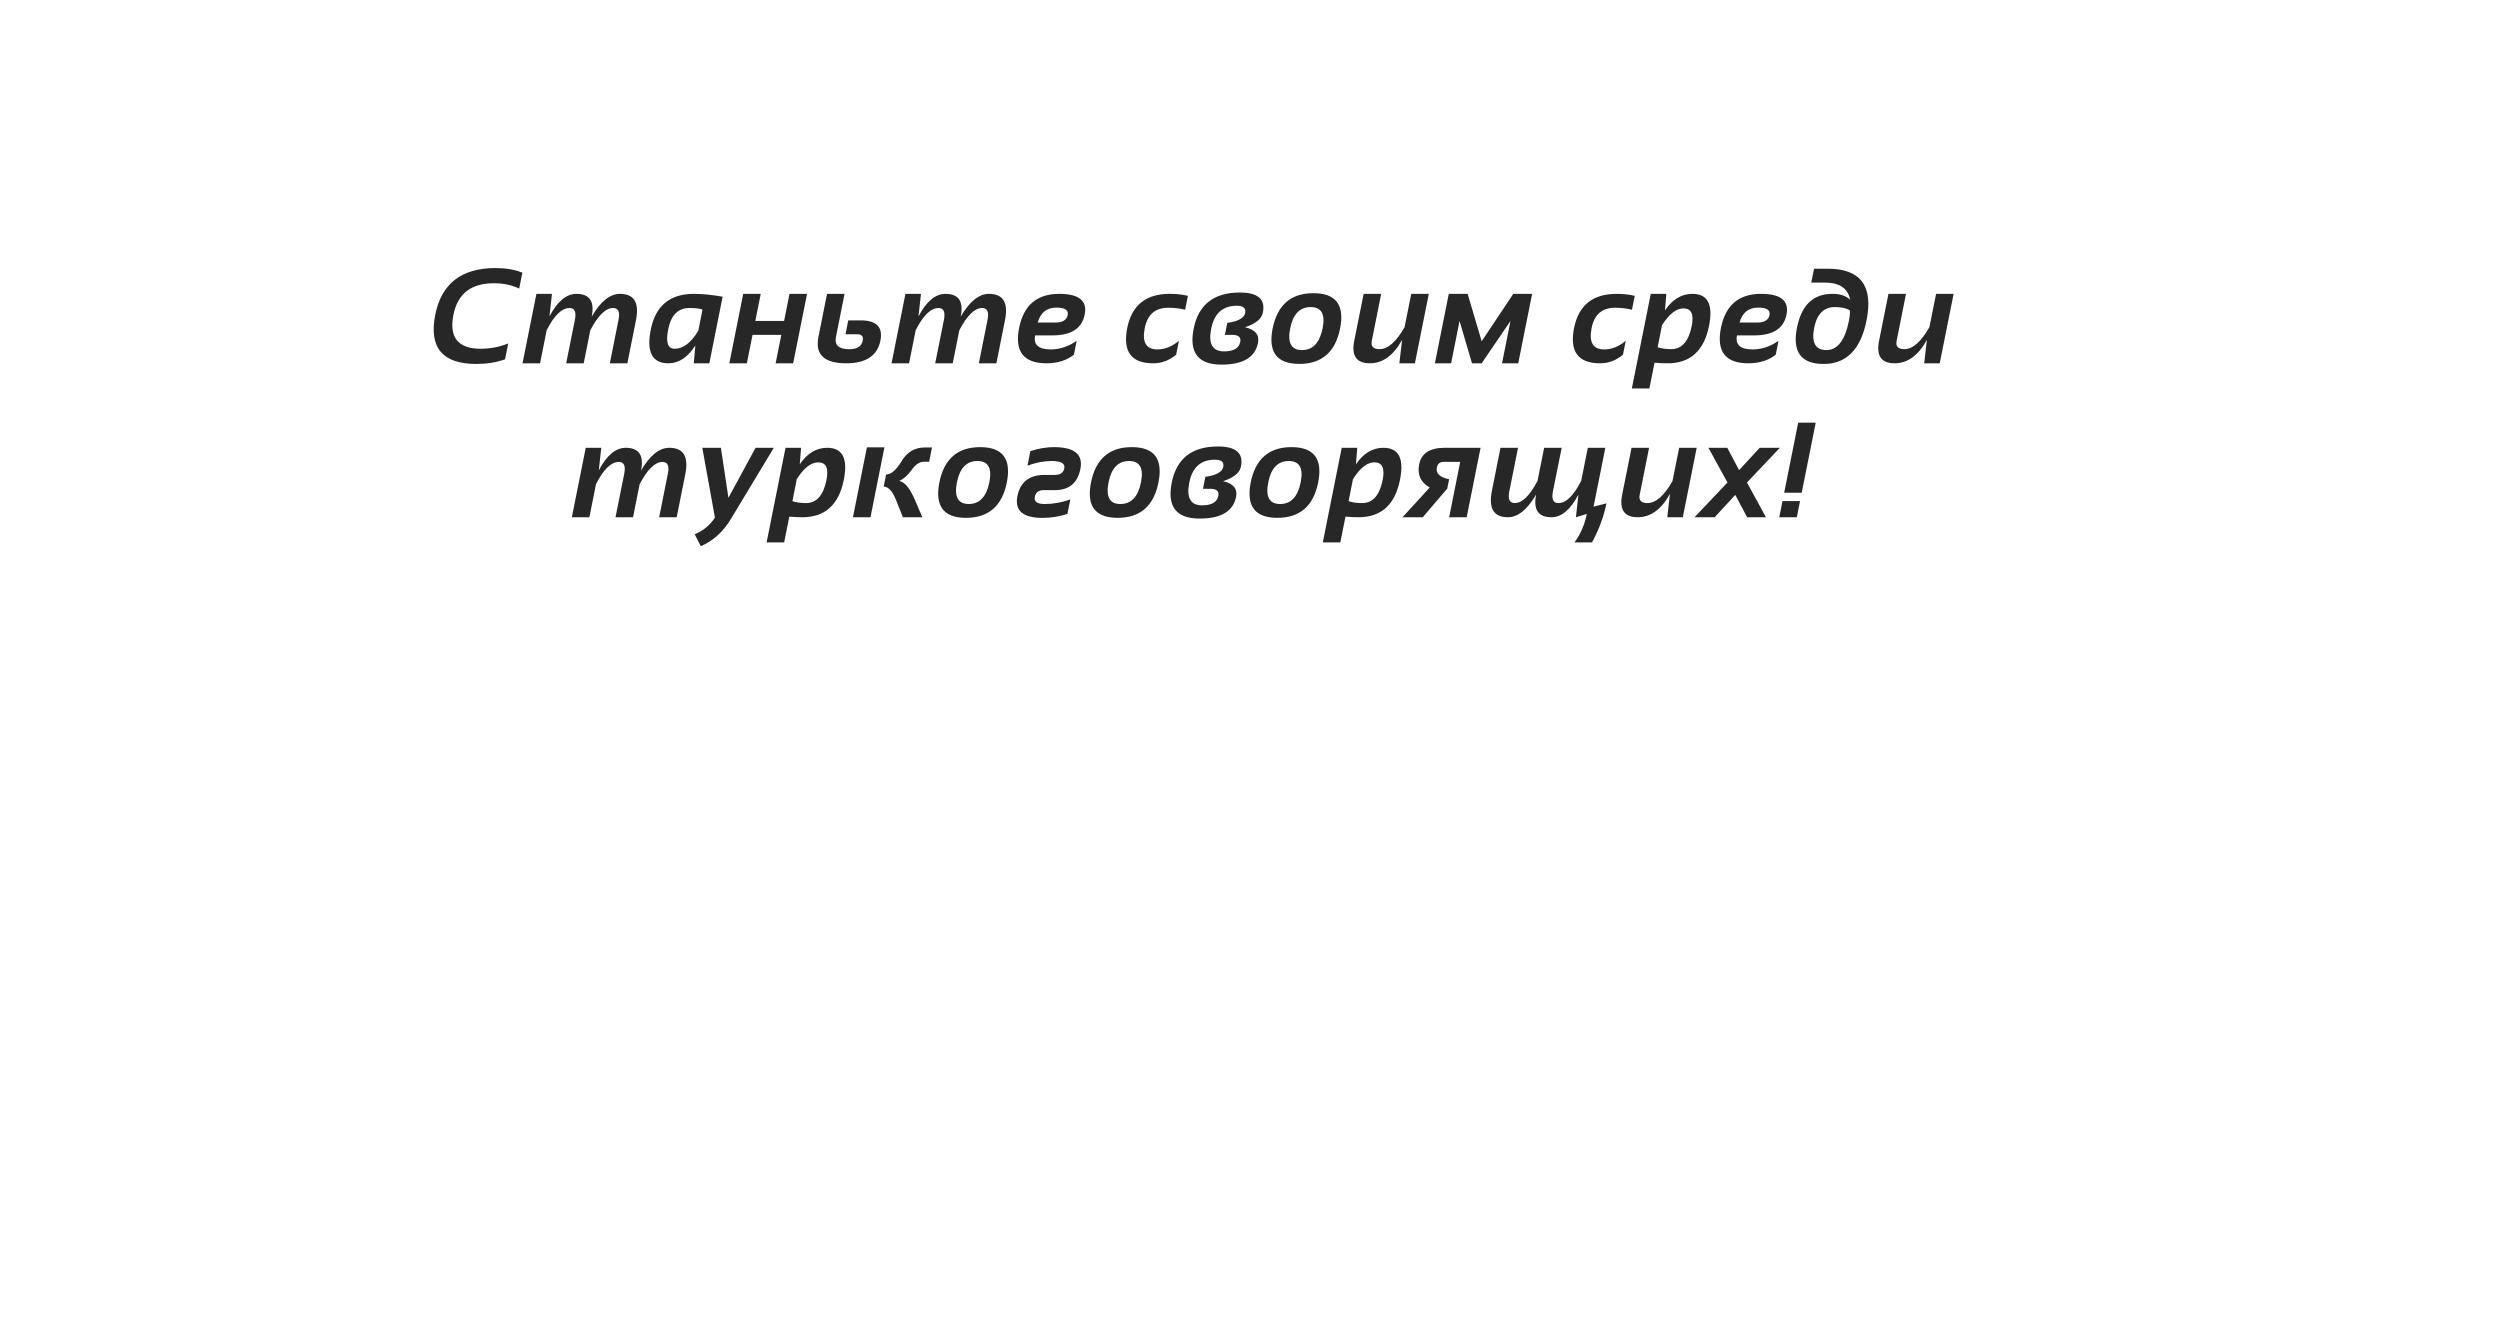 <?xml version="1.0" encoding="UTF-8"?> <svg xmlns="http://www.w3.org/2000/svg" width="406" height="218" viewBox="0 0 406 218" fill="none"> <g opacity="0.8" filter="url(#filter0_d)"> <rect x="7" y="6" width="381" height="198" rx="10" fill="white"></rect> </g> <path d="M82.019 58.355C80.594 58.857 79.04 59.107 77.357 59.107C71.843 59.107 69.619 56.44 70.686 51.105C71.696 46.056 74.958 43.531 80.472 43.531C82.155 43.531 83.609 43.782 84.834 44.283L84.318 46.861C83.108 46.288 81.733 46.002 80.193 46.002C76.505 46.002 74.321 47.703 73.64 51.105C72.903 54.793 74.378 56.637 78.066 56.637C79.606 56.637 81.095 56.35 82.535 55.777L82.019 58.355ZM84.857 59L87.113 47.721H89.638L89.229 51.395C90.518 48.945 91.979 47.721 93.612 47.721C95.761 47.721 96.588 48.953 96.094 51.416C97.533 48.953 99.062 47.721 100.68 47.721C102.986 47.721 103.853 49.149 103.28 52.007L101.884 59H99.037L100.455 51.899C100.706 50.646 100.408 50.02 99.563 50.02C98.36 50.02 97.128 51.223 95.868 53.629L94.794 59H91.947L93.365 51.932C93.616 50.657 93.326 50.02 92.495 50.02C91.234 50.02 89.996 51.223 88.778 53.629L87.704 59H84.857ZM114.089 50.277C113.659 50.105 112.943 50.02 111.94 50.02C110.114 50.02 108.972 51.176 108.514 53.489C108.091 55.588 108.442 56.637 109.566 56.637C110.956 56.637 112.238 55.656 113.412 53.693L114.089 50.277ZM115.195 59H112.671L112.929 56.1C111.697 58.033 110.236 59 108.546 59C105.91 59 104.958 57.17 105.688 53.511C106.462 49.651 108.8 47.721 112.703 47.721C114.014 47.721 115.564 47.875 117.354 48.183L115.195 59ZM118.442 59L120.697 47.721H123.544L122.663 52.125H127.336L128.217 47.721H131.064L128.808 59H125.961L126.885 54.381H122.212L121.288 59H118.442ZM137.157 47.721L135.76 54.714C135.495 56.046 136.215 56.712 137.919 56.712C139.194 56.712 139.921 56.25 140.1 55.326C140.243 54.632 139.95 54.284 139.219 54.284H137.307L137.758 52.028H139.767C142.345 52.028 143.416 53.124 142.979 55.315C142.485 57.772 140.634 59 137.425 59C133.844 59 132.341 57.571 132.913 54.714L134.31 47.721H137.157ZM144.786 59L147.042 47.721H149.566L149.158 51.395C150.447 48.945 151.908 47.721 153.541 47.721C155.689 47.721 156.516 48.953 156.022 51.416C157.462 48.953 158.99 47.721 160.609 47.721C162.915 47.721 163.782 49.149 163.209 52.007L161.812 59H158.965L160.383 51.899C160.634 50.646 160.337 50.02 159.492 50.02C158.289 50.02 157.057 51.223 155.796 53.629L154.722 59H151.876L153.294 51.932C153.544 50.657 153.254 50.02 152.423 50.02C151.163 50.02 149.924 51.223 148.707 53.629L147.632 59H144.786ZM172.019 47.721C175.228 47.721 176.606 48.845 176.155 51.094C175.704 53.342 173.964 54.467 170.934 54.467H168.109C167.808 55.985 168.646 56.744 170.623 56.744C172.12 56.744 173.53 56.279 174.855 55.348L174.404 57.603C173.222 58.535 171.74 59 169.957 59C166.226 59 164.743 57.077 165.51 53.231C166.247 49.558 168.417 47.721 172.019 47.721ZM168.528 52.383H171.375C172.556 52.383 173.23 51.978 173.394 51.169C173.552 50.36 172.943 49.955 171.568 49.955C169.993 49.955 168.979 50.764 168.528 52.383ZM191.005 57.603C189.888 58.535 188.649 59 187.288 59C183.708 59 182.3 57.084 183.067 53.253C183.804 49.565 186.107 47.721 189.974 47.721C191.048 47.721 192.029 47.828 192.917 48.043L192.466 50.299C191.578 50.084 190.668 49.977 189.738 49.977C187.625 49.977 186.35 51.069 185.913 53.253C185.448 55.58 186.128 56.744 187.954 56.744C189.172 56.744 190.339 56.279 191.456 55.348L191.005 57.603ZM198.366 59.215C194.577 59.215 193.073 57.263 193.854 53.36C194.635 49.457 197.137 47.506 201.363 47.506C204.285 47.506 205.527 48.591 205.09 50.761C204.89 51.785 203.923 52.58 202.19 53.145C203.858 53.525 204.56 54.377 204.295 55.702C203.83 58.044 201.853 59.215 198.366 59.215ZM198.785 57.066C200.331 57.066 201.209 56.554 201.416 55.53C201.567 54.764 201.13 54.381 200.106 54.381H198.924L199.311 52.437C201.08 52.186 202.047 51.652 202.211 50.836C202.369 50.048 201.918 49.654 200.858 49.654C198.58 49.654 197.195 50.89 196.701 53.36C196.206 55.831 196.901 57.066 198.785 57.066ZM209.529 53.317C209.056 55.673 209.697 56.852 211.452 56.852C213.206 56.852 214.32 55.673 214.793 53.317C215.251 51.019 214.603 49.869 212.848 49.869C211.094 49.869 209.987 51.019 209.529 53.317ZM206.671 53.36C207.438 49.529 209.647 47.613 213.299 47.613C216.952 47.613 218.395 49.529 217.629 53.36C216.862 57.185 214.653 59.097 211.001 59.097C207.363 59.097 205.92 57.185 206.671 53.36ZM232.036 47.721L229.78 59H227.256L227.696 55.197C226.3 57.732 224.552 59 222.454 59C220.284 59 219.443 57.779 219.93 55.337L221.455 47.721H224.302L222.776 55.369C222.597 56.257 223.02 56.701 224.044 56.701C225.397 56.701 226.751 55.509 228.104 53.124L229.189 47.721H232.036ZM233.026 59L235.282 47.721H238.344L240.621 55.423L245.756 47.721H248.817L246.562 59H243.93L245.305 52.125L240.621 59H239.053L237.033 52.125L235.658 59H233.026ZM263.571 57.603C262.454 58.535 261.215 59 259.854 59C256.273 59 254.866 57.084 255.632 53.253C256.37 49.565 258.672 47.721 262.539 47.721C263.614 47.721 264.595 47.828 265.483 48.043L265.032 50.299C264.144 50.084 263.234 49.977 262.303 49.977C260.191 49.977 258.916 51.069 258.479 53.253C258.013 55.58 258.694 56.744 260.52 56.744C261.737 56.744 262.905 56.279 264.022 55.348L263.571 57.603ZM269.202 56.39C269.81 56.597 270.545 56.701 271.404 56.701C273.123 56.701 274.233 55.452 274.734 52.952C275.114 51.04 274.67 50.084 273.402 50.084C272.227 50.084 271.064 50.993 269.911 52.812L269.202 56.39ZM268.085 47.721H270.609L270.394 50.406C271.604 48.616 273.09 47.721 274.852 47.721C277.344 47.721 278.243 49.454 277.548 52.92C276.739 56.973 274.498 59 270.824 59C270.129 59 269.42 58.968 268.697 58.903L267.859 63.082H265.012L268.085 47.721ZM285.994 47.721C289.202 47.721 290.581 48.845 290.13 51.094C289.679 53.342 287.938 54.467 284.909 54.467H282.084C281.783 55.985 282.621 56.744 284.597 56.744C286.094 56.744 287.505 56.279 288.83 55.348L288.379 57.603C287.197 58.535 285.715 59 283.931 59C280.2 59 278.718 57.077 279.484 53.231C280.222 49.558 282.392 47.721 285.994 47.721ZM282.503 52.383H285.349C286.531 52.383 287.204 51.978 287.369 51.169C287.527 50.36 286.918 49.955 285.543 49.955C283.967 49.955 282.954 50.764 282.503 52.383ZM300.272 52.06C300.409 51.373 300.455 50.822 300.412 50.406C299.839 50.048 299.037 49.869 298.006 49.869C296.201 49.869 295.077 50.979 294.633 53.199C294.146 55.634 294.808 56.852 296.62 56.852C298.418 56.852 299.635 55.255 300.272 52.06ZM303.13 52.018C302.185 56.744 299.861 59.107 296.158 59.107C292.484 59.107 291.041 57.138 291.829 53.199C292.56 49.547 294.479 47.721 297.587 47.721C298.854 47.721 299.814 48.043 300.466 48.688C300.108 46.825 298.74 45.895 296.362 45.895H294.149L294.601 43.639H296.835C302.149 43.639 304.247 46.432 303.13 52.018ZM317.269 47.721L315.013 59H312.488L312.929 55.197C311.532 57.732 309.785 59 307.687 59C305.517 59 304.675 57.779 305.162 55.337L306.688 47.721H309.534L308.009 55.369C307.83 56.257 308.252 56.701 309.277 56.701C310.63 56.701 311.984 55.509 313.337 53.124L314.422 47.721H317.269ZM92.869 84L95.125 72.721H97.649L97.241 76.394C98.53 73.945 99.991 72.721 101.624 72.721C103.772 72.721 104.599 73.953 104.105 76.416C105.545 73.953 107.074 72.721 108.692 72.721C110.998 72.721 111.865 74.149 111.292 77.007L109.895 84H107.048L108.466 76.899C108.717 75.646 108.42 75.019 107.575 75.019C106.372 75.019 105.14 76.223 103.879 78.629L102.805 84H99.959L101.377 76.932C101.627 75.657 101.337 75.019 100.506 75.019C99.246 75.019 98.007 76.223 96.79 78.629L95.715 84H92.869ZM114.054 72.721H117.073L118.298 80.842L122.702 72.721H125.667L118.663 84.333C117.424 86.381 115.805 87.838 113.807 88.705L112.819 86.761C114.187 86.209 115.283 85.311 116.106 84.064L114.054 72.721ZM128.688 81.39C129.296 81.597 130.03 81.701 130.89 81.701C132.608 81.701 133.718 80.451 134.22 77.952C134.599 76.04 134.155 75.084 132.888 75.084C131.713 75.084 130.549 75.993 129.396 77.812L128.688 81.39ZM127.57 72.721H130.095L129.88 75.406C131.09 73.616 132.576 72.721 134.338 72.721C136.83 72.721 137.729 74.454 137.034 77.92C136.225 81.973 133.983 84 130.31 84C129.615 84 128.906 83.968 128.183 83.903L127.345 88.082H124.498L127.57 72.721ZM143.632 72.645L141.365 84H138.519L140.785 72.645H143.632ZM146.629 84L145.576 81.357C144.975 79.803 144.287 79.026 143.514 79.026L143.901 77.061C144.71 77.061 145.555 76.33 146.436 74.869C147.317 73.401 148.573 72.667 150.206 72.667H151.356L150.894 74.987H150.045C149.343 74.987 148.684 75.421 148.069 76.287C147.46 77.154 146.783 77.762 146.038 78.113C146.919 78.264 147.764 79.281 148.573 81.164L149.787 84H146.629ZM155.408 78.317C154.935 80.674 155.576 81.852 157.33 81.852C159.085 81.852 160.199 80.674 160.671 78.317C161.13 76.019 160.482 74.869 158.727 74.869C156.972 74.869 155.866 76.019 155.408 78.317ZM152.55 78.36C153.316 74.529 155.526 72.613 159.178 72.613C162.83 72.613 164.274 74.529 163.507 78.36C162.741 82.185 160.532 84.097 156.879 84.097C153.241 84.097 151.798 82.185 152.55 78.36ZM173.349 83.463C172.01 83.893 170.664 84.107 169.31 84.107C166.116 84.107 164.755 82.926 165.228 80.562C165.686 78.271 167.169 77.125 169.675 77.125H171.287C172.182 77.125 172.701 76.767 172.844 76.051C173.002 75.263 172.311 74.869 170.771 74.869C169.518 74.869 168.214 75.12 166.861 75.621L167.334 73.258C168.673 72.828 169.944 72.613 171.147 72.613C174.491 72.613 175.927 73.795 175.455 76.158C174.996 78.45 173.621 79.596 171.33 79.596H169.504C168.68 79.596 168.197 79.954 168.053 80.67C167.896 81.458 168.429 81.852 169.654 81.852C171.079 81.852 172.468 81.601 173.822 81.1L173.349 83.463ZM180.033 78.317C179.56 80.674 180.201 81.852 181.956 81.852C183.71 81.852 184.824 80.674 185.297 78.317C185.755 76.019 185.107 74.869 183.352 74.869C181.598 74.869 180.491 76.019 180.033 78.317ZM177.176 78.36C177.942 74.529 180.151 72.613 183.804 72.613C187.456 72.613 188.899 74.529 188.133 78.36C187.366 82.185 185.157 84.097 181.505 84.097C177.867 84.097 176.424 82.185 177.176 78.36ZM194.806 84.215C191.017 84.215 189.513 82.263 190.294 78.36C191.075 74.457 193.577 72.506 197.803 72.506C200.725 72.506 201.967 73.591 201.53 75.761C201.33 76.785 200.363 77.58 198.63 78.145C200.299 78.525 201 79.377 200.735 80.702C200.27 83.044 198.293 84.215 194.806 84.215ZM195.225 82.066C196.771 82.066 197.649 81.554 197.856 80.53C198.007 79.764 197.57 79.381 196.546 79.381H195.364L195.751 77.436C197.52 77.186 198.487 76.652 198.651 75.836C198.809 75.048 198.358 74.654 197.298 74.654C195.021 74.654 193.635 75.89 193.141 78.36C192.646 80.831 193.341 82.066 195.225 82.066ZM205.969 78.317C205.496 80.674 206.137 81.852 207.892 81.852C209.646 81.852 210.76 80.674 211.233 78.317C211.691 76.019 211.043 74.869 209.288 74.869C207.534 74.869 206.427 76.019 205.969 78.317ZM203.112 78.36C203.878 74.529 206.087 72.613 209.739 72.613C213.392 72.613 214.835 74.529 214.069 78.36C213.302 82.185 211.093 84.097 207.441 84.097C203.803 84.097 202.36 82.185 203.112 78.36ZM219.012 81.39C219.621 81.597 220.355 81.701 221.214 81.701C222.933 81.701 224.043 80.451 224.544 77.952C224.924 76.04 224.48 75.084 223.212 75.084C222.038 75.084 220.874 75.993 219.721 77.812L219.012 81.39ZM217.895 72.721H220.419L220.204 75.406C221.415 73.616 222.901 72.721 224.663 72.721C227.155 72.721 228.053 74.454 227.359 77.92C226.55 81.973 224.308 84 220.634 84C219.94 84 219.231 83.968 218.507 83.903L217.669 88.082H214.823L217.895 72.721ZM235.342 84L237.136 75.009H234.419C233.824 75.009 233.466 75.324 233.344 75.954C233.158 76.885 233.821 77.512 235.332 77.834L235.031 79.349L231.056 84H227.769L232.184 79.177C230.709 78.339 230.14 77.075 230.476 75.385C230.834 73.609 232.224 72.721 234.644 72.721H240.445L238.189 84H235.342ZM258.795 82.281L260.889 81.744C260.467 83.857 259.686 85.969 258.548 88.082H255.701C256.689 86.721 257.355 85.182 257.699 83.463L255.927 84L256.335 80.326C255.046 82.775 253.585 84 251.952 84C249.804 84 248.976 82.768 249.471 80.305C248.031 82.768 246.502 84 244.884 84C242.578 84 241.711 82.571 242.284 79.714L243.68 72.721H246.527L245.109 79.821C244.859 81.075 245.156 81.701 246.001 81.701C247.204 81.701 248.436 80.498 249.696 78.092L250.77 72.721H253.617L252.199 79.789C251.948 81.064 252.238 81.701 253.069 81.701C254.33 81.701 255.569 80.498 256.786 78.092L257.86 72.721H260.707L258.795 82.281ZM275.544 72.721L273.288 84H270.764L271.204 80.197C269.808 82.732 268.06 84 265.962 84C263.792 84 262.951 82.779 263.438 80.337L264.963 72.721H267.81L266.284 80.369C266.105 81.257 266.528 81.701 267.552 81.701C268.905 81.701 270.259 80.509 271.612 78.124L272.697 72.721H275.544ZM280.541 78.36L277.447 72.721H280.509L282.432 76.352L285.773 72.721H289.049L283.71 78.36L286.793 84H283.732L281.809 80.369L278.468 84H275.192L280.541 78.36ZM294.873 68.639L292.596 80.025H289.749L292.027 68.639H294.873ZM292.328 81.368L291.801 84H288.954L289.481 81.368H292.328Z" fill="#272727"></path> <defs> <filter id="filter0_d" x="5" y="0" width="401" height="218" filterUnits="userSpaceOnUse" color-interpolation-filters="sRGB"> <feFlood flood-opacity="0" result="BackgroundImageFix"></feFlood> <feColorMatrix in="SourceAlpha" type="matrix" values="0 0 0 0 0 0 0 0 0 0 0 0 0 0 0 0 0 0 127 0"></feColorMatrix> <feOffset dx="8" dy="4"></feOffset> <feGaussianBlur stdDeviation="5"></feGaussianBlur> <feColorMatrix type="matrix" values="0 0 0 0 0 0 0 0 0 0 0 0 0 0 0 0 0 0 0.25 0"></feColorMatrix> <feBlend mode="normal" in2="BackgroundImageFix" result="effect1_dropShadow"></feBlend> <feBlend mode="normal" in="SourceGraphic" in2="effect1_dropShadow" result="shape"></feBlend> </filter> </defs> </svg> 
